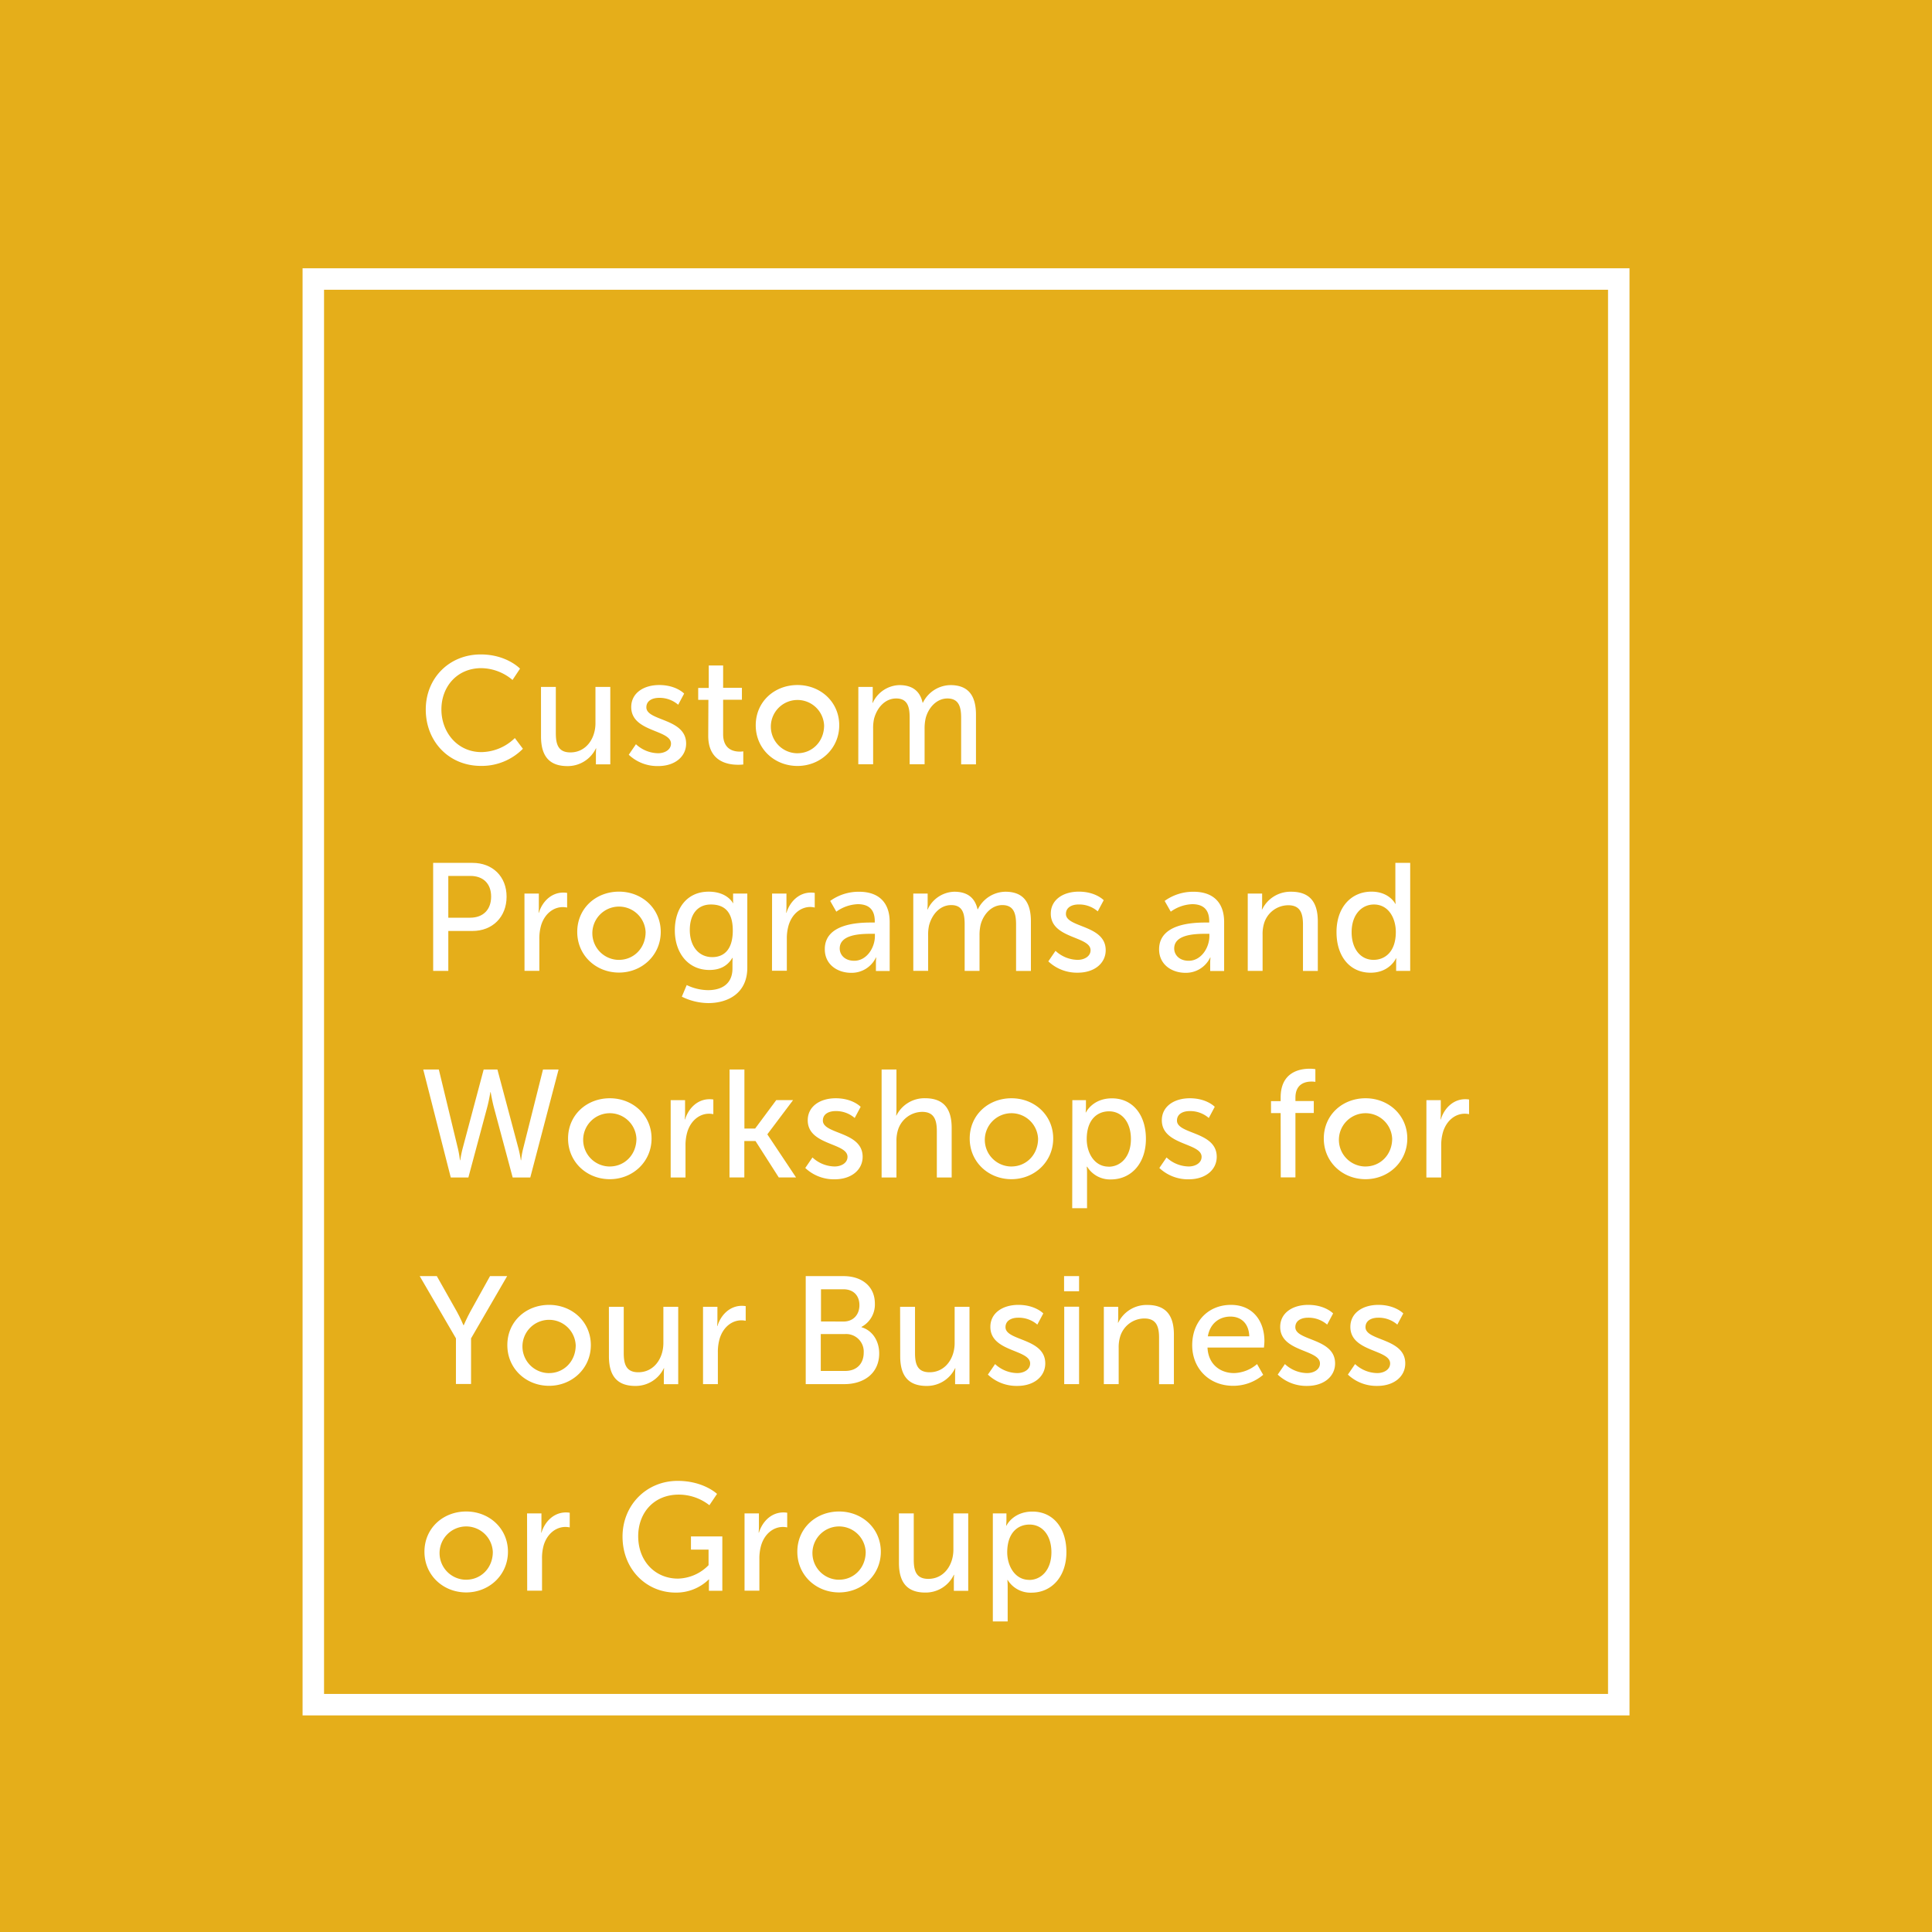 <svg id="Layer_1" data-name="Layer 1" xmlns="http://www.w3.org/2000/svg" viewBox="0 0 720 720"><defs><style>.cls-1{fill:#e5ae1a;}.cls-2{fill:none;stroke:#fff;stroke-miterlimit:10;stroke-width:8px;}.cls-3{fill:#fff;}</style></defs><title>Artboard 1 copy 3</title><rect class="cls-1" x="-2.5" y="-2.5" width="725" height="725"/><rect class="cls-2" x="116.76" y="103.98" width="486.51" height="531.3"/><path class="cls-3" d="M179.15,243.89c9.69,0,14.65,5.3,14.65,5.3L191,253.4A18.36,18.36,0,0,0,179.38,249c-9,0-14.88,6.84-14.88,15.39s6,15.9,14.94,15.9a18.21,18.21,0,0,0,12.43-5.24l3,4a21.58,21.58,0,0,1-15.62,6.38c-12.08,0-20.58-9.23-20.58-21S167.47,243.89,179.15,243.89Z"/><path class="cls-3" d="M201.61,256h5.53v17.22c0,4,.8,7.18,5.42,7.18,5.87,0,9.35-5.19,9.35-10.89V256h5.53v28.85h-5.36V281a18.85,18.85,0,0,1,.11-2.11h-.11a11.63,11.63,0,0,1-10.6,6.61c-6.5,0-9.86-3.42-9.86-11.06Z"/><path class="cls-3" d="M237,277.35a12.38,12.38,0,0,0,8.27,3.36c2.39,0,4.79-1.25,4.79-3.59,0-5.3-14.82-4.22-14.82-13.62,0-5.25,4.67-8.21,10.43-8.21,6.33,0,9.29,3.19,9.29,3.19l-2.22,4.16a10.56,10.56,0,0,0-7.13-2.57c-2.39,0-4.73,1-4.73,3.53,0,5.19,14.82,4,14.82,13.51,0,4.79-4.1,8.38-10.43,8.38a15.51,15.51,0,0,1-10.95-4.22Z"/><path class="cls-3" d="M264,260.82H260.2v-4.45h3.93V248h5.36v8.32h7v4.45h-7v12.83c0,5.76,4,6.5,6.16,6.5A6.65,6.65,0,0,0,277,280v4.9A15.14,15.14,0,0,1,275,285c-3.71,0-11.06-1.14-11.06-10.77Z"/><path class="cls-3" d="M297.2,255.29c8.61,0,15.56,6.33,15.56,15s-7,15.16-15.56,15.16-15.56-6.38-15.56-15.16S288.59,255.29,297.2,255.29Zm0,25.42c5.47,0,9.92-4.33,9.92-10.37a9.93,9.93,0,1,0-9.92,10.38Z"/><path class="cls-3" d="M319.88,256h5.36v3.82a20.18,20.18,0,0,1-.11,2.11h.11a11.27,11.27,0,0,1,9.92-6.61c4.85,0,7.7,2.22,8.67,6.56h.11a11.62,11.62,0,0,1,10.26-6.56c6.5,0,9.52,3.71,9.52,11.06v18.47h-5.53V267.54c0-4-.8-7.24-5.13-7.24-4,0-7.07,3.42-8.09,7.35a17.2,17.2,0,0,0-.4,4v13.17H339V267.54c0-3.76-.57-7.24-5-7.24-4.22,0-7.18,3.48-8.27,7.58a16,16,0,0,0-.34,3.76v13.17h-5.53Z"/><path class="cls-3" d="M161.42,321.57h14.71c7.35,0,12.66,5,12.66,12.6s-5.3,12.77-12.66,12.77h-9.06v14.88h-5.64ZM175.22,342c4.84,0,7.81-3,7.81-7.87s-3-7.7-7.75-7.7h-8.21V342Z"/><path class="cls-3" d="M195.45,333h5.36v5a20.66,20.66,0,0,1-.11,2.17h.11c1.31-4.22,4.67-7.53,9.12-7.53a9.78,9.78,0,0,1,1.42.11v5.47a8,8,0,0,0-1.6-.17c-3.53,0-6.78,2.51-8.09,6.78A17.51,17.51,0,0,0,201,350v11.8h-5.53Z"/><path class="cls-3" d="M230.68,332.29c8.61,0,15.56,6.33,15.56,15s-7,15.16-15.56,15.16-15.56-6.38-15.56-15.16S222.07,332.29,230.68,332.29Zm0,25.42c5.47,0,9.92-4.33,9.92-10.37a9.93,9.93,0,1,0-9.92,10.38Z"/><path class="cls-3" d="M263.85,369c5,0,9.12-2.22,9.12-8.09v-2.11c0-.91.06-1.82.06-1.82h-.11c-1.71,2.85-4.39,4.5-8.55,4.5-8,0-12.88-6.44-12.88-14.76s4.62-14.42,12.6-14.42c7,0,9.06,4.28,9.06,4.28h.11a7.22,7.22,0,0,1-.06-.91V333h5.3v27.65c0,9.52-7.24,13.17-14.54,13.17a22.49,22.49,0,0,1-9.86-2.39l1.82-4.33A18.58,18.58,0,0,0,263.85,369Zm9.24-22.23c0-7.52-3.65-9.69-8.15-9.69-5,0-7.87,3.65-7.87,9.52s3.19,10.09,8.38,10.09C269.44,356.69,273.09,354.29,273.09,346.77Z"/><path class="cls-3" d="M287.73,333h5.36v5a20.66,20.66,0,0,1-.11,2.17h.11c1.31-4.22,4.67-7.53,9.12-7.53a9.8,9.8,0,0,1,1.42.11v5.47A8,8,0,0,0,302,338c-3.53,0-6.78,2.51-8.09,6.78a17.54,17.54,0,0,0-.68,5.19v11.8h-5.53Z"/><path class="cls-3" d="M324.73,343.8H326v-.51c0-4.73-2.68-6.33-6.33-6.33a14.62,14.62,0,0,0-8,2.79l-2.28-4a18.09,18.09,0,0,1,10.77-3.42c7.3,0,11.4,4,11.4,11.29v18.24h-5.13v-2.74a21.77,21.77,0,0,1,.11-2.28h-.11a10,10,0,0,1-9.24,5.7c-5,0-9.81-3-9.81-8.78C307.34,344.2,319.88,343.8,324.73,343.8Zm-6.38,14.25c4.67,0,7.7-4.9,7.7-9.18V348h-1.42c-4.16,0-11.69.29-11.69,5.47C312.93,355.77,314.75,358.05,318.35,358.05Z"/><path class="cls-3" d="M340.35,333h5.36v3.82a20.18,20.18,0,0,1-.11,2.11h.11a11.27,11.27,0,0,1,9.92-6.61c4.85,0,7.7,2.22,8.67,6.56h.11a11.62,11.62,0,0,1,10.26-6.56c6.5,0,9.52,3.71,9.52,11.06v18.47h-5.53V344.54c0-4-.8-7.24-5.13-7.24-4,0-7.07,3.42-8.09,7.35a17.2,17.2,0,0,0-.4,4v13.17H359.5V344.54c0-3.76-.57-7.24-5-7.24-4.22,0-7.18,3.48-8.27,7.58a16,16,0,0,0-.34,3.76v13.17h-5.53Z"/><path class="cls-3" d="M393.36,354.35a12.38,12.38,0,0,0,8.27,3.36c2.39,0,4.79-1.25,4.79-3.59,0-5.3-14.82-4.22-14.82-13.62,0-5.25,4.67-8.21,10.43-8.21,6.33,0,9.29,3.19,9.29,3.19l-2.22,4.16a10.56,10.56,0,0,0-7.13-2.57c-2.39,0-4.73,1-4.73,3.53,0,5.19,14.82,4,14.82,13.51,0,4.79-4.1,8.38-10.43,8.38a15.51,15.51,0,0,1-10.95-4.22Z"/><path class="cls-3" d="M449.39,343.8h1.25v-.51c0-4.73-2.68-6.33-6.33-6.33a14.63,14.63,0,0,0-8,2.79l-2.28-4a18.1,18.1,0,0,1,10.77-3.42c7.3,0,11.4,4,11.4,11.29v18.24H451v-2.74a21.59,21.59,0,0,1,.11-2.28H451a10,10,0,0,1-9.23,5.7c-5,0-9.81-3-9.81-8.78C432,344.2,444.54,343.8,449.39,343.8ZM443,358.05c4.67,0,7.7-4.9,7.7-9.18V348h-1.42c-4.16,0-11.69.29-11.69,5.47C437.59,355.77,439.41,358.05,443,358.05Z"/><path class="cls-3" d="M465,333h5.36v3.82a20.18,20.18,0,0,1-.11,2.11h.11a11.74,11.74,0,0,1,10.83-6.61c6.78,0,9.92,3.71,9.92,11.06v18.47h-5.53V344.6c0-4-.86-7.24-5.47-7.24a9.45,9.45,0,0,0-9.12,7.07,13.66,13.66,0,0,0-.46,3.88v13.51H465Z"/><path class="cls-3" d="M511.12,332.29c6.67,0,8.89,4.56,8.89,4.56h.11a16.3,16.3,0,0,1-.11-1.94V321.57h5.53v40.25H520.3v-2.74c0-1.14.06-1.94.06-1.94h-.11s-2.34,5.36-9.46,5.36c-7.81,0-12.71-6.16-12.71-15.11C498.06,338.22,503.48,332.29,511.12,332.29Zm.74,25.42c4.28,0,8.32-3,8.32-10.37,0-5.13-2.68-10.26-8.15-10.26-4.56,0-8.32,3.76-8.32,10.32C503.71,353.66,507.07,357.71,511.86,357.71Z"/><path class="cls-3" d="M185.37,398.57l7.87,29.53a43.5,43.5,0,0,1,.86,4.28h.11a28,28,0,0,1,.74-4.28l7.41-29.53h5.81l-10.55,40.25h-6.56l-7-26.11c-.68-2.57-1.2-5.7-1.2-5.7h-.11s-.51,3.13-1.2,5.7l-7,26.11h-6.56l-10.26-40.25h5.81l7.13,29.53a39.34,39.34,0,0,1,.74,4.28h.11a43.5,43.5,0,0,1,.86-4.28l7.87-29.53Z"/><path class="cls-3" d="M227.26,409.29c8.61,0,15.56,6.33,15.56,15s-7,15.16-15.56,15.16-15.56-6.38-15.56-15.16S218.65,409.29,227.26,409.29Zm0,25.42c5.47,0,9.92-4.33,9.92-10.37a9.93,9.93,0,1,0-9.92,10.38Z"/><path class="cls-3" d="M249.94,410h5.36v5a20.66,20.66,0,0,1-.11,2.17h.11c1.31-4.22,4.67-7.53,9.12-7.53a9.78,9.78,0,0,1,1.42.11v5.47a8,8,0,0,0-1.6-.17c-3.53,0-6.78,2.51-8.09,6.78a17.51,17.51,0,0,0-.68,5.19v11.8h-5.53Z"/><path class="cls-3" d="M271.89,398.57h5.53v22h4l7.87-10.6h6.27L286,422.68v.11l10.66,16h-6.44l-8.67-13.57h-4.16v13.57h-5.53Z"/><path class="cls-3" d="M302.78,431.35a12.38,12.38,0,0,0,8.27,3.36c2.39,0,4.79-1.25,4.79-3.59,0-5.3-14.82-4.22-14.82-13.62,0-5.25,4.67-8.21,10.43-8.21,6.33,0,9.29,3.19,9.29,3.19l-2.22,4.16a10.56,10.56,0,0,0-7.13-2.57c-2.39,0-4.73,1-4.73,3.53,0,5.19,14.82,4,14.82,13.51,0,4.79-4.1,8.38-10.43,8.38a15.51,15.51,0,0,1-10.95-4.22Z"/><path class="cls-3" d="M328.55,398.57h5.53v14.76c0,1.37-.11,2.39-.11,2.39h.11a11.65,11.65,0,0,1,10.66-6.44c6.78,0,9.92,3.71,9.92,11.06v18.47h-5.53V421.6c0-4-.86-7.24-5.47-7.24a9.55,9.55,0,0,0-9.12,7.13,13.48,13.48,0,0,0-.46,3.82v13.51h-5.53Z"/><path class="cls-3" d="M376.94,409.29c8.61,0,15.56,6.33,15.56,15s-7,15.16-15.56,15.16-15.56-6.38-15.56-15.16S368.33,409.29,376.94,409.29Zm0,25.42c5.47,0,9.92-4.33,9.92-10.37a9.93,9.93,0,1,0-9.92,10.38Z"/><path class="cls-3" d="M399.63,410h5.07v2.45a20.18,20.18,0,0,1-.11,2.11h.11s2.45-5.24,9.69-5.24c7.75,0,12.66,6.16,12.66,15.11,0,9.18-5.53,15.11-13.05,15.11a10,10,0,0,1-8.84-4.73H405a25.09,25.09,0,0,1,.11,2.51v12.94h-5.53Zm13.51,24.8c4.56,0,8.32-3.76,8.32-10.32,0-6.27-3.36-10.32-8.15-10.32-4.33,0-8.32,3-8.32,10.38C405,429.64,407.83,434.77,413.14,434.77Z"/><path class="cls-3" d="M434.74,431.35a12.38,12.38,0,0,0,8.27,3.36c2.39,0,4.79-1.25,4.79-3.59,0-5.3-14.82-4.22-14.82-13.62,0-5.25,4.67-8.21,10.43-8.21,6.33,0,9.29,3.19,9.29,3.19l-2.22,4.16a10.56,10.56,0,0,0-7.13-2.57c-2.39,0-4.73,1-4.73,3.53,0,5.19,14.82,4,14.82,13.51,0,4.79-4.1,8.38-10.43,8.38a15.51,15.51,0,0,1-10.95-4.22Z"/><path class="cls-3" d="M477.26,414.82h-3.59v-4.45h3.59V409c0-9.52,7.18-10.72,10.83-10.72a11.88,11.88,0,0,1,2.11.17v4.73a8,8,0,0,0-1.43-.11c-2.11,0-6,.68-6,6v1.25h6.84v4.45h-6.84v24h-5.47Z"/><path class="cls-3" d="M508.9,409.29c8.61,0,15.56,6.33,15.56,15s-7,15.16-15.56,15.16-15.56-6.38-15.56-15.16S500.29,409.29,508.9,409.29Zm0,25.42c5.47,0,9.92-4.33,9.92-10.37a9.93,9.93,0,1,0-9.92,10.38Z"/><path class="cls-3" d="M531.58,410h5.36v5a20.66,20.66,0,0,1-.11,2.17h.11c1.31-4.22,4.67-7.53,9.12-7.53a9.78,9.78,0,0,1,1.42.11v5.47a8,8,0,0,0-1.6-.17c-3.54,0-6.78,2.51-8.1,6.78a17.54,17.54,0,0,0-.68,5.19v11.8h-5.53Z"/><path class="cls-3" d="M169.92,498.77l-13.51-23.2h6.38l7.47,13.23c1.25,2.22,2.45,5.07,2.45,5.07h.11s1.2-2.79,2.45-5.07l7.35-13.23H189l-13.45,23.2v17h-5.64Z"/><path class="cls-3" d="M204.63,486.29c8.61,0,15.56,6.33,15.56,15s-7,15.16-15.56,15.16-15.56-6.38-15.56-15.16S196,486.29,204.63,486.29Zm0,25.42c5.47,0,9.92-4.33,9.92-10.37a9.93,9.93,0,1,0-9.92,10.38Z"/><path class="cls-3" d="M226.92,487h5.53v17.22c0,4,.8,7.18,5.42,7.18,5.87,0,9.35-5.19,9.35-10.89V487h5.53v28.85h-5.36V512a18.85,18.85,0,0,1,.11-2.11h-.11a11.63,11.63,0,0,1-10.6,6.61c-6.5,0-9.86-3.42-9.86-11.06Z"/><path class="cls-3" d="M262,487h5.36v5a20.66,20.66,0,0,1-.11,2.17h.11c1.31-4.22,4.67-7.53,9.12-7.53a9.78,9.78,0,0,1,1.42.11v5.47a8,8,0,0,0-1.6-.17c-3.53,0-6.78,2.51-8.09,6.78a17.51,17.51,0,0,0-.68,5.19v11.8H262Z"/><path class="cls-3" d="M300.27,475.57h14.08c6.78,0,11.69,3.76,11.69,10.26a9.42,9.42,0,0,1-5,8.67v.11c4.22,1.25,6.61,5.25,6.61,9.75,0,7.58-5.87,11.46-12.94,11.46H300.27Zm14.08,16.93c3.65,0,5.93-2.57,5.93-6.1s-2.17-5.93-6-5.93h-8.32v12Zm.63,18.41c4.33,0,6.9-2.74,6.9-6.84a6.54,6.54,0,0,0-7-6.9h-9v13.74Z"/><path class="cls-3" d="M335.44,487H341v17.22c0,4,.8,7.18,5.42,7.18,5.87,0,9.35-5.19,9.35-10.89V487h5.53v28.85h-5.36V512a18.85,18.85,0,0,1,.11-2.11h-.11a11.63,11.63,0,0,1-10.6,6.61c-6.5,0-9.86-3.42-9.86-11.06Z"/><path class="cls-3" d="M370.84,508.35a12.38,12.38,0,0,0,8.27,3.36c2.39,0,4.79-1.25,4.79-3.59,0-5.3-14.82-4.22-14.82-13.62,0-5.25,4.67-8.21,10.43-8.21,6.33,0,9.29,3.19,9.29,3.19l-2.22,4.16a10.56,10.56,0,0,0-7.13-2.57c-2.39,0-4.73,1-4.73,3.53,0,5.19,14.82,4,14.82,13.51,0,4.79-4.1,8.38-10.43,8.38a15.51,15.51,0,0,1-10.95-4.22Z"/><path class="cls-3" d="M396.55,475.57h5.59v5.64h-5.59Zm.06,11.4h5.53v28.85H396.6Z"/><path class="cls-3" d="M411.37,487h5.36v3.82a20.18,20.18,0,0,1-.11,2.11h.11a11.74,11.74,0,0,1,10.83-6.61c6.78,0,9.92,3.71,9.92,11.06v18.47h-5.53V498.6c0-4-.86-7.24-5.47-7.24a9.45,9.45,0,0,0-9.12,7.07,13.66,13.66,0,0,0-.46,3.88v13.51h-5.53Z"/><path class="cls-3" d="M458.73,486.29c8.15,0,12.48,6,12.48,13.51,0,.74-.17,2.39-.17,2.39H450c.29,6.33,4.79,9.52,9.92,9.52a13.75,13.75,0,0,0,8.55-3.36l2.28,4a17.17,17.17,0,0,1-11.17,4.1c-9.06,0-15.28-6.56-15.28-15.11C444.31,492.21,450.52,486.29,458.73,486.29ZM465.57,498c-.17-5-3.25-7.35-7-7.35-4.22,0-7.64,2.62-8.44,7.35Z"/><path class="cls-3" d="M478.85,508.35a12.38,12.38,0,0,0,8.27,3.36c2.39,0,4.79-1.25,4.79-3.59,0-5.3-14.82-4.22-14.82-13.62,0-5.25,4.67-8.21,10.43-8.21,6.33,0,9.29,3.19,9.29,3.19l-2.22,4.16a10.56,10.56,0,0,0-7.13-2.57c-2.39,0-4.73,1-4.73,3.53,0,5.19,14.82,4,14.82,13.51,0,4.79-4.1,8.38-10.43,8.38a15.51,15.51,0,0,1-10.95-4.22Z"/><path class="cls-3" d="M505,508.35a12.38,12.38,0,0,0,8.27,3.36c2.39,0,4.79-1.25,4.79-3.59,0-5.3-14.82-4.22-14.82-13.62,0-5.25,4.67-8.21,10.43-8.21,6.33,0,9.29,3.19,9.29,3.19l-2.22,4.16a10.56,10.56,0,0,0-7.13-2.57c-2.39,0-4.73,1-4.73,3.53,0,5.19,14.82,4,14.82,13.51,0,4.79-4.1,8.38-10.43,8.38a15.51,15.51,0,0,1-10.95-4.22Z"/><path class="cls-3" d="M173.74,563.29c8.61,0,15.56,6.33,15.56,15s-7,15.16-15.56,15.16-15.56-6.38-15.56-15.16S165.13,563.29,173.74,563.29Zm0,25.42c5.47,0,9.92-4.33,9.92-10.37a9.93,9.93,0,1,0-9.92,10.38Z"/><path class="cls-3" d="M196.42,564h5.36v5a20.66,20.66,0,0,1-.11,2.17h.11c1.31-4.22,4.67-7.53,9.12-7.53a9.8,9.8,0,0,1,1.42.11v5.47a8,8,0,0,0-1.6-.17c-3.53,0-6.78,2.51-8.09,6.78A17.54,17.54,0,0,0,202,581v11.8h-5.53Z"/><path class="cls-3" d="M252.57,551.88c9.63,0,14.65,4.85,14.65,4.85l-2.85,4.22A18.53,18.53,0,0,0,253,557c-9.46,0-15.16,6.9-15.16,15.51,0,9.35,6.38,15.79,14.82,15.79a16.45,16.45,0,0,0,11.4-5v-5.81h-6.56v-4.9h11.69v20.24h-5v-2.51c0-.86.06-1.71.06-1.71h-.11a17.34,17.34,0,0,1-12.37,4.9C241,593.5,232,584.95,232,572.63,232,561,240.82,551.88,252.57,551.88Z"/><path class="cls-3" d="M277.47,564h5.36v5a20.66,20.66,0,0,1-.11,2.17h.11c1.31-4.22,4.67-7.53,9.12-7.53a9.8,9.8,0,0,1,1.42.11v5.47a8,8,0,0,0-1.6-.17c-3.53,0-6.78,2.51-8.09,6.78A17.54,17.54,0,0,0,283,581v11.8h-5.53Z"/><path class="cls-3" d="M312.7,563.29c8.61,0,15.56,6.33,15.56,15s-7,15.16-15.56,15.16-15.56-6.38-15.56-15.16S304.1,563.29,312.7,563.29Zm0,25.42c5.47,0,9.92-4.33,9.92-10.37a9.93,9.93,0,1,0-9.92,10.38Z"/><path class="cls-3" d="M335,564h5.53v17.22c0,4,.8,7.18,5.42,7.18,5.87,0,9.35-5.19,9.35-10.89V564h5.53v28.85h-5.36V589a18.85,18.85,0,0,1,.11-2.11h-.11a11.63,11.63,0,0,1-10.6,6.61c-6.5,0-9.86-3.42-9.86-11.06Z"/><path class="cls-3" d="M370,564h5.07v2.45a20.18,20.18,0,0,1-.11,2.11h.11s2.45-5.24,9.69-5.24c7.75,0,12.66,6.16,12.66,15.11,0,9.18-5.53,15.11-13.05,15.11a10,10,0,0,1-8.84-4.73h-.11a25.09,25.09,0,0,1,.11,2.51v12.94H370Zm13.51,24.8c4.56,0,8.32-3.76,8.32-10.32,0-6.27-3.36-10.32-8.15-10.32-4.33,0-8.32,3-8.32,10.38C375.4,583.64,378.25,588.77,383.55,588.77Z"/></svg>